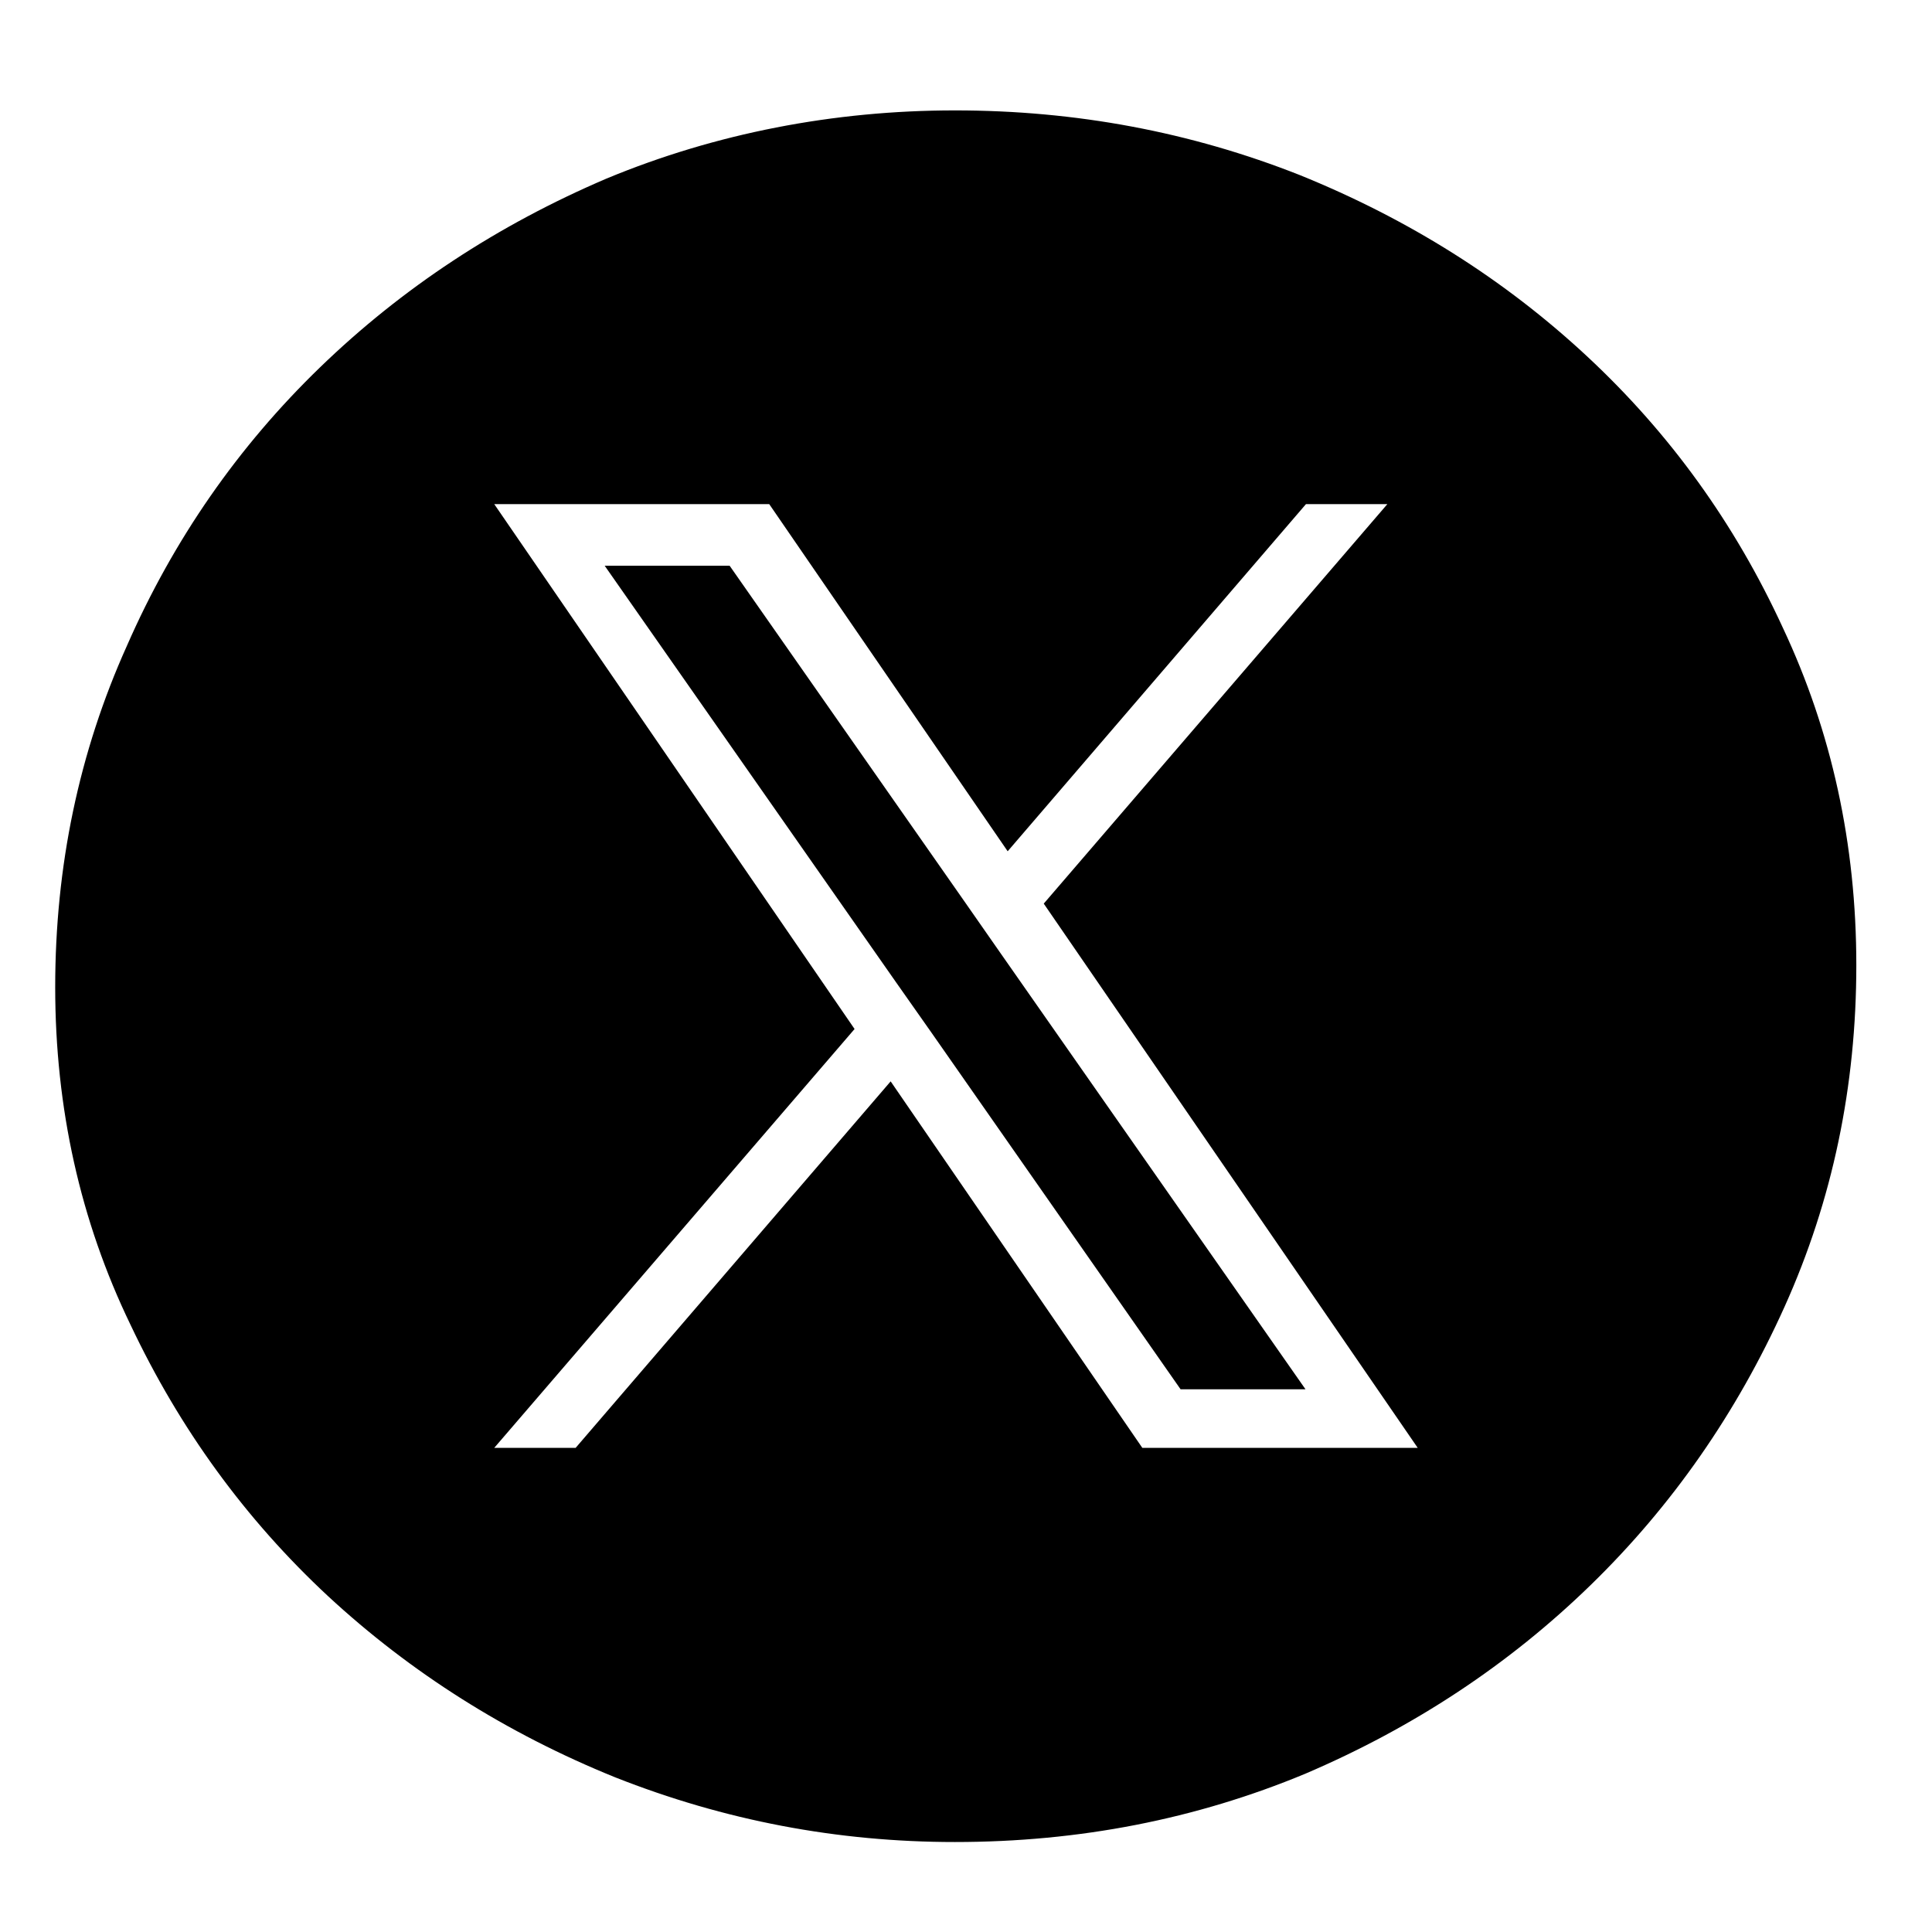 <?xml version="1.0" encoding="UTF-8"?>
<svg xmlns="http://www.w3.org/2000/svg" width="70" height="70" viewBox="0 0 70 70" fill="none">
  <path d="M34.932 32.644L26.436 20.498H21.909L32.445 35.561L33.768 37.442L42.775 50.337H47.301L36.255 34.541L34.932 32.644Z" fill="black"></path>
  <path d="M64.596 22.745C62.859 18.968 60.5 15.7 57.503 12.911C54.506 10.121 51.031 7.937 47.094 6.343C43.141 4.781 38.981 4 34.597 4C30.214 4 25.926 4.829 21.973 6.471C18.02 8.16 14.561 10.44 11.596 13.309C8.631 16.178 6.288 19.541 4.598 23.399C2.861 27.256 2 31.385 2 35.768C2 40.152 2.909 44.233 4.726 47.994C6.511 51.772 8.886 55.04 11.883 57.829C14.88 60.603 18.354 62.803 22.292 64.397C26.245 65.959 30.341 66.74 34.597 66.74C39.108 66.74 43.332 65.911 47.285 64.269C51.239 62.58 54.682 60.3 57.631 57.431C60.58 54.562 62.923 51.198 64.66 47.341C66.398 43.483 67.258 39.355 67.258 34.971C67.258 30.588 66.366 26.507 64.596 22.745ZM41.388 52.458L32.27 39.18L20.857 52.458H17.908L30.963 37.283L17.908 18.266H27.871L36.51 30.843L47.317 18.266H50.266L37.817 32.74L51.366 52.458H41.404H41.388Z" fill="black"></path>
</svg>

